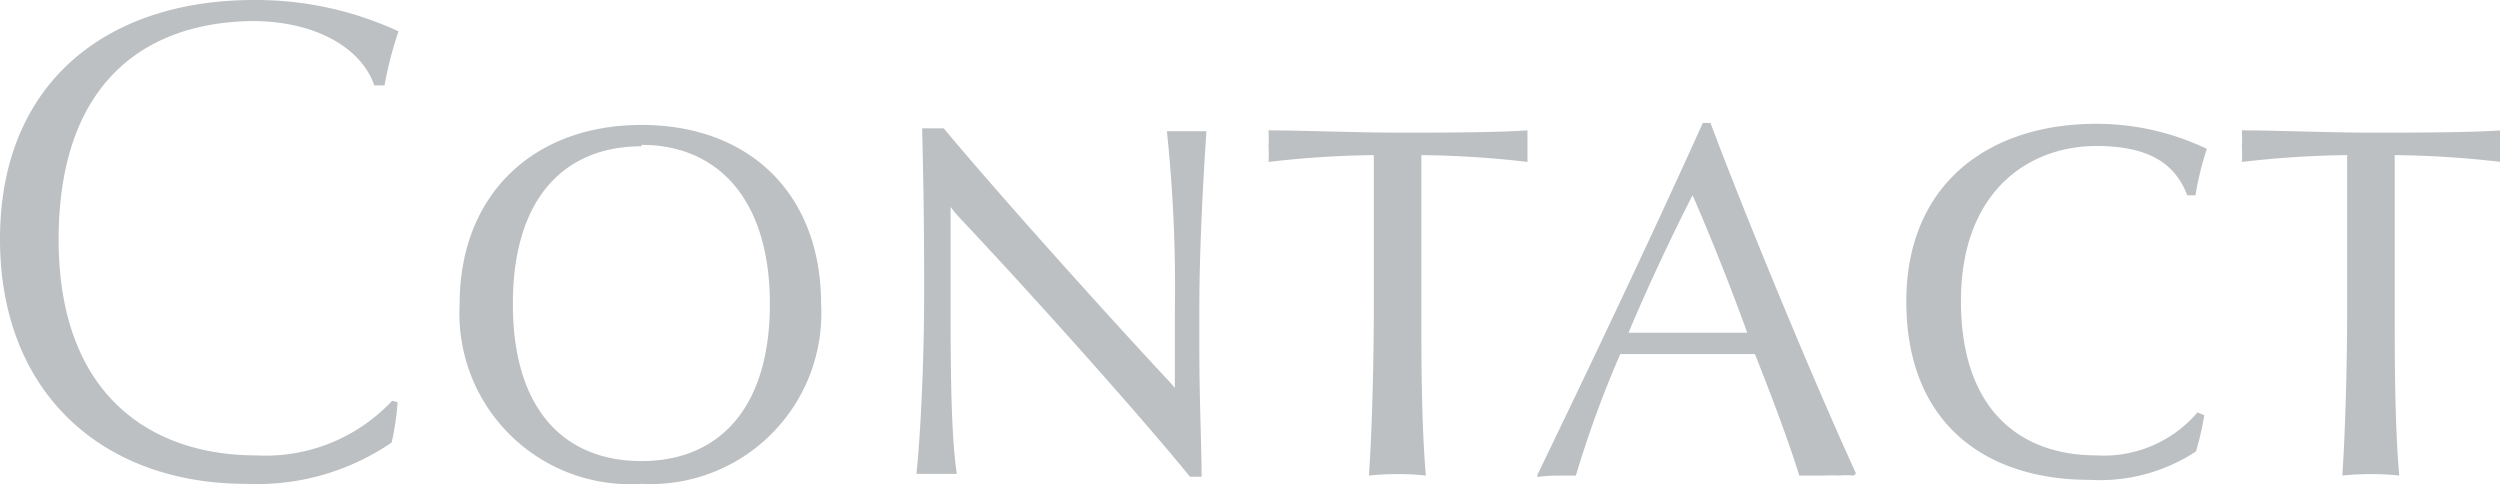 <svg xmlns="http://www.w3.org/2000/svg" viewBox="0 0 87.84 17.02"><defs><style>.cls-1{fill:#BCC0C2;}</style></defs><g id="レイヤー_2" data-name="レイヤー 2"><g id="レイヤー_1-2" data-name="レイヤー 1"><path class="cls-1" d="M13.51,3l-.36,0c-.43-1.27-2-2.26-4.29-2.26C5,.79,2.06,3,2.06,8.42S5.26,16,9,16a6.09,6.09,0,0,0,4.78-1.92l.19.05a9,9,0,0,1-.21,1.42A8.39,8.39,0,0,1,8.64,17C3.65,17,0,13.85,0,8.4S3.7,0,8.93,0A11.92,11.92,0,0,1,14,1.1,13.6,13.6,0,0,0,13.51,3Z"/><path class="cls-1" d="M22.54,17a6,6,0,0,1-6.39-6.32c0-3.84,2.59-6.29,6.39-6.29s6.31,2.43,6.31,6.29A6,6,0,0,1,22.54,17Zm0-11.86c-2.69,0-4.52,1.8-4.52,5.54s1.83,5.52,4.52,5.52,4.51-1.82,4.51-5.52S25.2,5.09,22.54,5.09Z"/><path class="cls-1" d="M42.14,10.82v1.42c0,1.8.08,3.51.08,4.51h-.41c-1.49-1.84-5.07-5.88-8-9a4.22,4.22,0,0,1-.41-.48v3.16c0,2.14,0,4.81.22,6.22-.22,0-.48,0-.65,0s-.41,0-.77,0c.15-1.41.27-4.08.27-6.22V9.58c0-2.19-.05-4.25-.07-5.07h.76c2,2.4,5.74,6.55,7.76,8.72.12.12.26.28.36.4l0-.05V10.94A52.64,52.64,0,0,0,41,4.61l.67,0,.72,0C42.29,6.05,42.14,8.71,42.14,10.82Z"/><path class="cls-1" d="M49.94,5.45c0,.69,0,1.58,0,2.11V10.9c0,1.53,0,4,.16,5.81a7.82,7.82,0,0,0-1-.05,8.44,8.44,0,0,0-1,.05c.12-1.78.17-4.28.17-5.81V7.56c0-.55,0-1.39,0-2.11a34.68,34.68,0,0,0-3.7.24,3.79,3.79,0,0,0,0-.53,4.87,4.87,0,0,0,0-.58c1.08,0,3.1.08,4.52.08s3.5,0,4.58-.08c0,.29,0,.44,0,.58s0,.26,0,.53A34.68,34.68,0,0,0,49.94,5.45Z"/><path class="cls-1" d="M65.14,16.71a2.91,2.91,0,0,0-.53,0,4.7,4.7,0,0,0-.51,0c-.28,0-.64,0-.88,0-.41-1.32-1.08-3.07-1.56-4.27-.77,0-1.66,0-2.48,0s-1.6,0-2.25,0a37.68,37.68,0,0,0-1.56,4.27c-.22,0-.43,0-.67,0a5.19,5.19,0,0,0-.68.05l0-.08C55.8,13,58,8.38,59.83,4.32h.27c1.12,3,3.55,8.91,5.11,12.31ZM59.47,6.86c-.6,1.16-1.58,3.22-2.25,4.83.55,0,1.27,0,1.94,0s1.7,0,2.23,0C60.82,10.1,60.05,8.18,59.47,6.86Z"/><path class="cls-1" d="M77.54,5.23a10.51,10.51,0,0,0-.4,1.63l-.29,0c-.43-1.13-1.37-1.73-3.19-1.73-2.4,0-4.76,1.61-4.76,5.45S71,16,73.66,16a4.32,4.32,0,0,0,3.55-1.51l.24.1a11.11,11.11,0,0,1-.29,1.27,6.15,6.15,0,0,1-3.74,1c-3.68,0-6.44-2-6.44-6.27,0-4.08,2.84-6.24,6.68-6.24A9,9,0,0,1,77.54,5.23Z"/><path class="cls-1" d="M84.14,5.45c0,.69,0,1.58,0,2.11V10.9c0,1.53,0,4,.16,5.81a7.82,7.82,0,0,0-1-.05,8.44,8.44,0,0,0-1,.05c.12-1.78.17-4.28.17-5.81V7.56c0-.55,0-1.39,0-2.11a34.68,34.68,0,0,0-3.7.24,3.79,3.79,0,0,0,0-.53,4.87,4.87,0,0,0,0-.58c1.08,0,3.1.08,4.52.08s3.5,0,4.58-.08c0,.29,0,.44,0,.58s0,.26,0,.53A34.68,34.68,0,0,0,84.14,5.45Z"/></g></g></svg>
